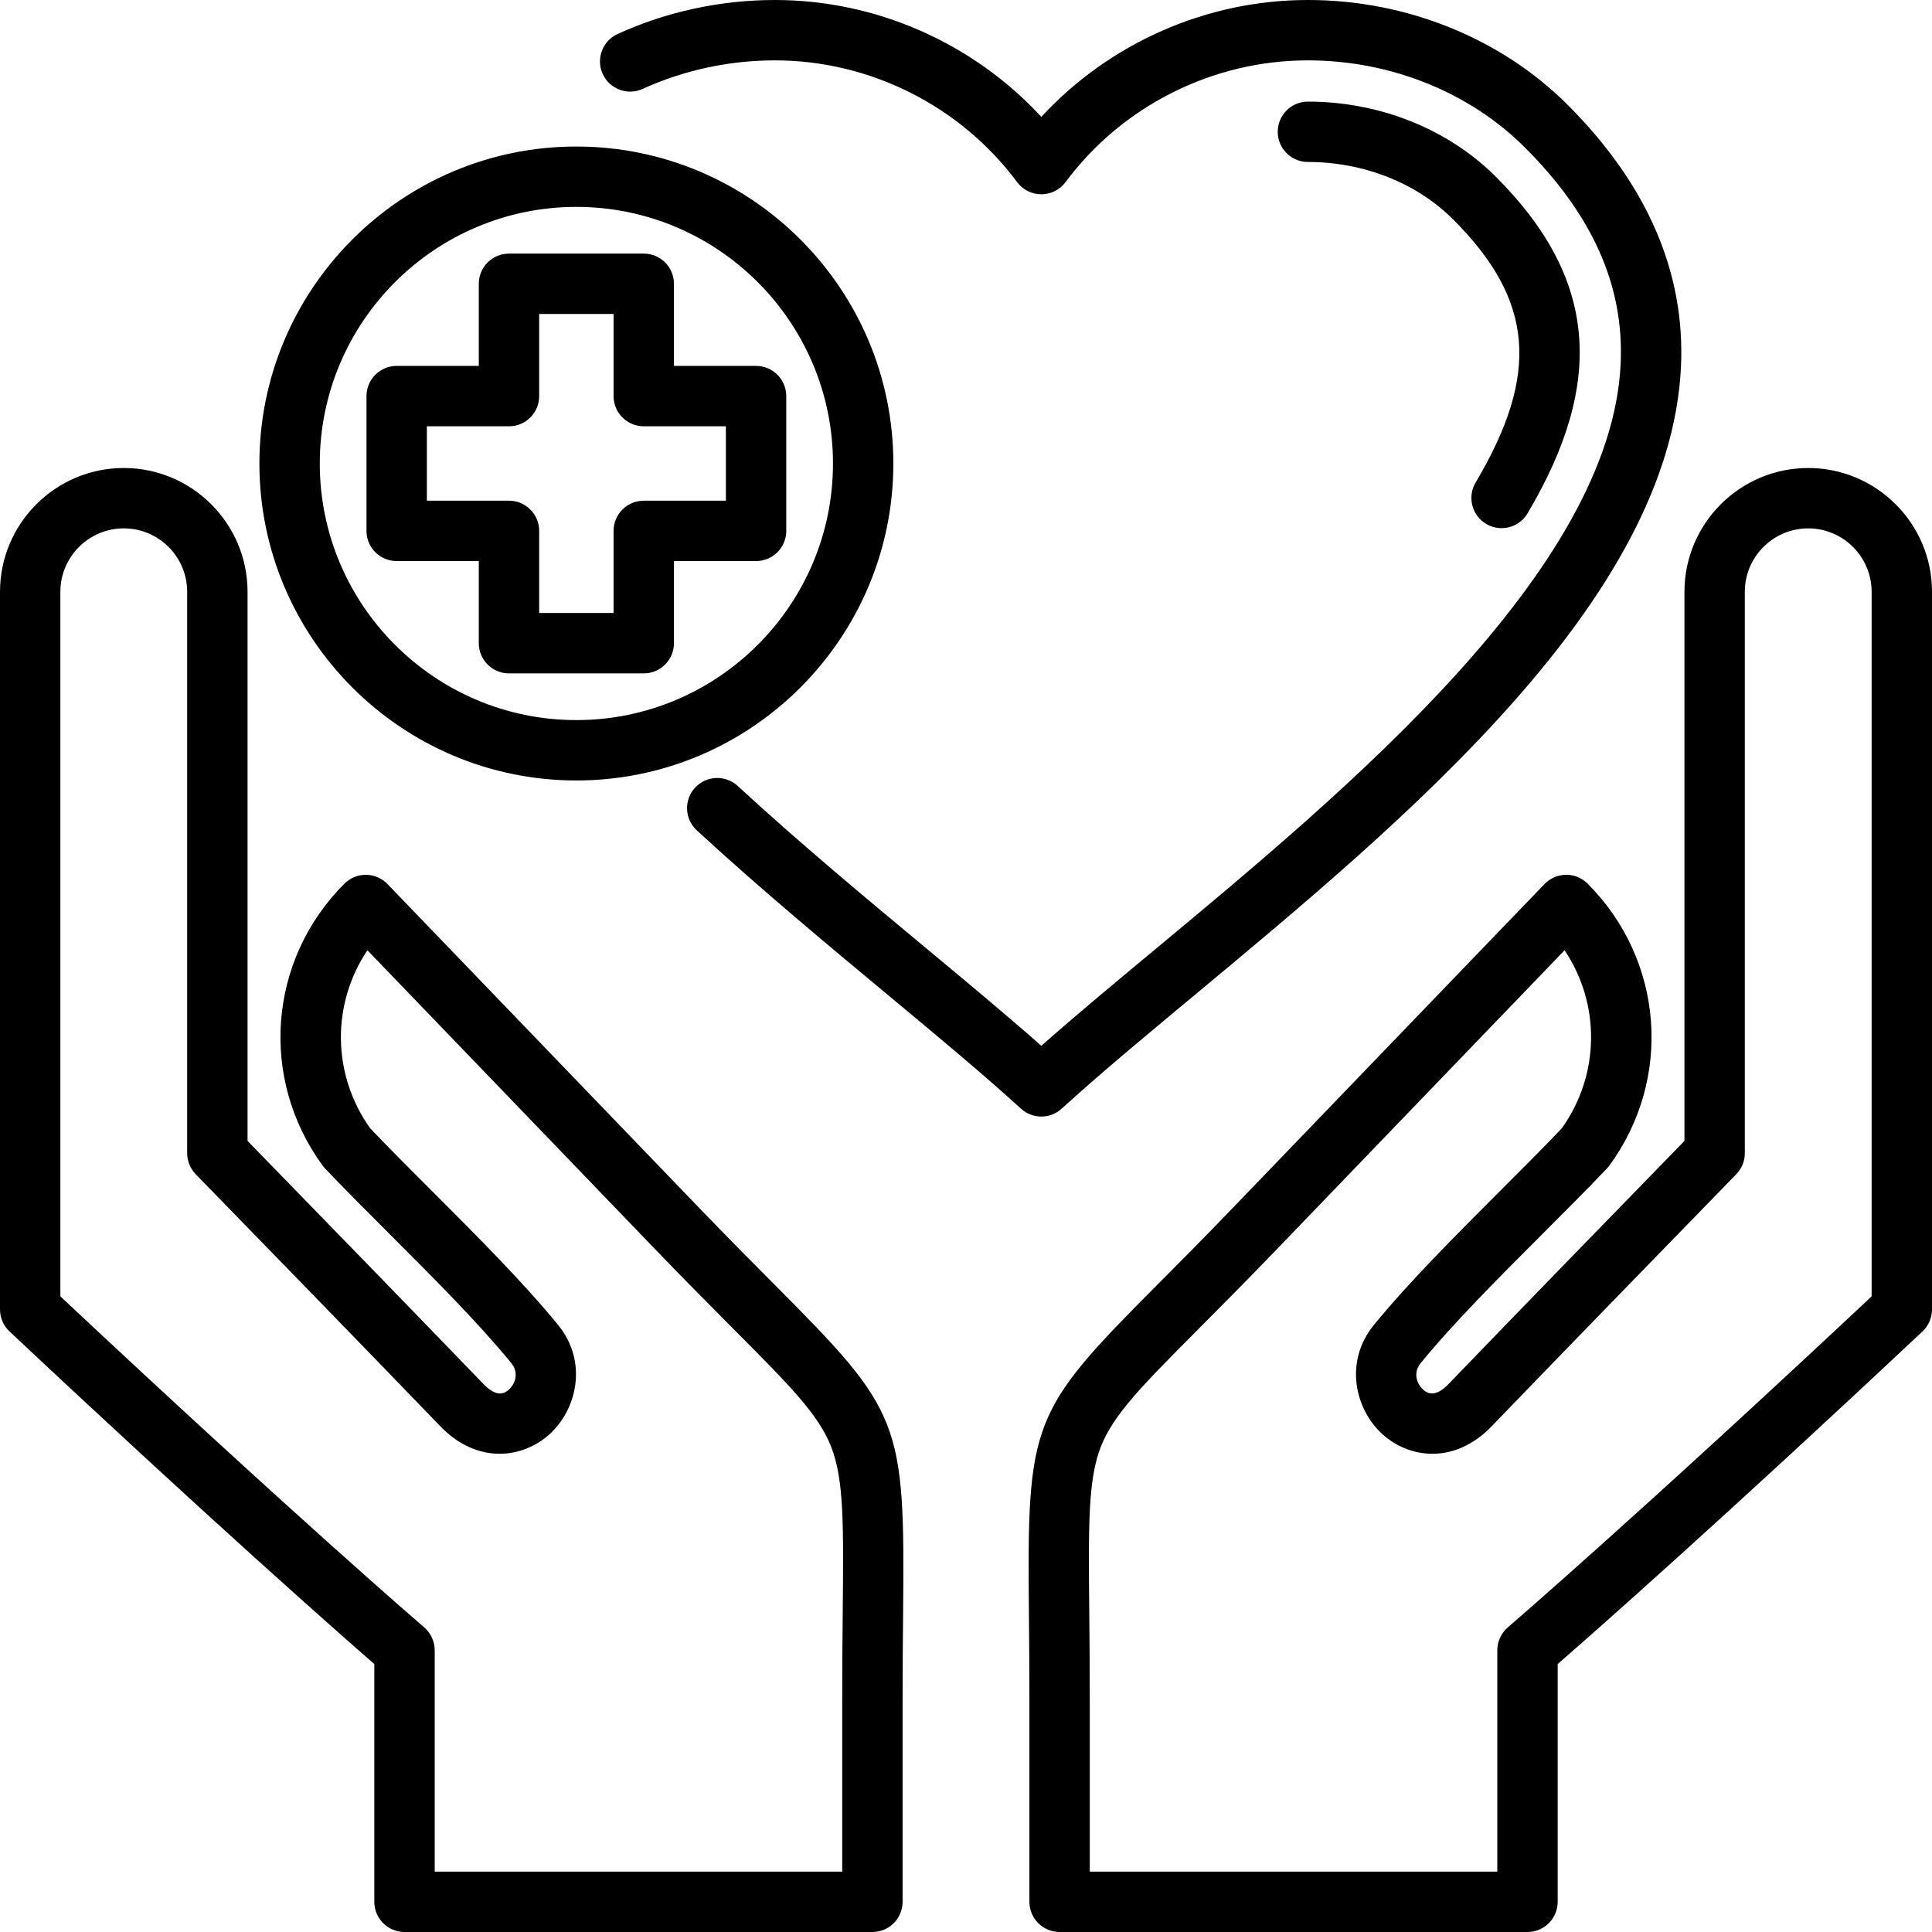 <svg id="Layer_1" enable-background="new 0 0 512.001 512.001" height="512" viewBox="0 0 512.001 512.001" width="512" xmlns="http://www.w3.org/2000/svg"><path d="m185.363 320.182-82.67-85.895c-1.49-1.548-3.541-2.432-5.689-2.452-2.129-.028-4.215.826-5.734 2.345-20.176 20.193-22.619 51.593-5.809 74.664.206.282.429.55.669.803 5.269 5.539 11.008 11.278 17.085 17.354 11.528 11.528 23.449 23.448 32.273 34.217 2.254 2.747.847 5.727-.648 7.059-.702.623-2.835 2.521-6.632-1.408-20.802-21.568-42.031-43.38-62.604-64.513v-145.56c-.017-18.07-14.731-32.771-32.801-32.771s-32.785 14.701-32.803 32.778v190.214c0 2.209.914 4.319 2.524 5.832 53.468 50.205 87.143 79.839 96.675 88.145v63.007c0 4.418 3.582 8 8 8h123.999c4.418 0 8-3.582 8-8v-53.662c0-8.676.072-16.24.135-22.913.481-50.798-.471-53.233-33.965-86.88-5.739-5.766-12.243-12.3-20.005-20.364zm37.971 107.091c-.063 6.709-.136 14.313-.136 23.065v45.662h-107.998v-58.658c0-2.333-1.019-4.55-2.789-6.069-.345-.297-34.762-29.905-96.411-87.72v-186.742c.009-9.256 7.546-16.786 16.802-16.786s16.793 7.53 16.801 16.778v148.802c0 2.085.813 4.087 2.268 5.58l.817.84c21.011 21.583 42.738 43.901 64.006 65.953 9.947 10.299 21.895 8.383 28.785 2.246 7.469-6.652 10.401-19.376 2.381-29.152-9.324-11.378-21.529-23.583-33.333-35.386-5.858-5.857-11.399-11.398-16.431-16.675-10.203-14.353-10.215-33.035-.727-47.182l76.464 79.448c7.855 8.161 14.411 14.746 20.194 20.556 15.245 15.314 22.896 23.001 26.245 31.591 3.395 8.707 3.284 20.451 3.062 43.849zm255.865-303.248c-18.07 0-32.785 14.701-32.802 32.778v145.551c-20.573 21.133-41.803 42.944-62.6 64.509-3.802 3.934-5.936 2.036-6.636 1.412-1.496-1.332-2.903-4.312-.646-7.063 8.822-10.766 20.744-22.688 32.274-34.217 6.075-6.074 11.813-11.813 17.082-17.351.24-.253.463-.521.669-.803 16.81-23.07 14.367-54.471-5.809-74.664-1.519-1.52-3.592-2.392-5.734-2.345-2.149.02-4.199.904-5.689 2.452l-82.67 85.895c-7.762 8.064-14.266 14.599-20.004 20.363-33.495 33.647-34.447 36.083-33.966 86.879.063 6.674.135 14.238.135 22.915v53.662c0 4.418 3.582 8 8 8h123.999c4.418 0 8-3.582 8-8v-63.007c9.533-8.306 43.208-37.939 96.675-88.145 1.61-1.513 2.524-3.623 2.524-5.832v-190.219c-.018-18.069-14.733-32.77-32.802-32.77zm16.801 219.529c-61.648 57.814-96.065 87.423-96.411 87.72-1.77 1.52-2.789 3.736-2.789 6.069v58.658h-107.997v-45.662c0-8.752-.072-16.356-.136-23.066-.222-23.397-.333-35.143 3.061-43.85 3.348-8.589 11-16.275 26.245-31.59 5.784-5.81 12.338-12.395 20.194-20.556l76.463-79.448c9.488 14.147 9.476 32.83-.727 47.182-5.03 5.275-10.57 10.814-16.427 16.671-11.805 11.805-24.012 24.011-33.333 35.386-8.023 9.78-5.091 22.504 2.378 29.155 6.892 6.139 18.838 8.054 28.789-2.249 21.264-22.048 42.991-44.366 64.002-65.949l.817-.84c1.455-1.493 2.268-3.495 2.268-5.58v-148.794c.008-9.255 7.546-16.785 16.802-16.785s16.793 7.53 16.802 16.778v186.75zm-220.04-47.655c-1.934 0-3.867-.697-5.395-2.093-9.961-9.098-22.259-19.321-35.278-30.145-15.833-13.163-33.777-28.082-50.631-43.609-3.249-2.994-3.457-8.055-.462-11.304 2.994-3.25 8.055-3.457 11.304-.462 16.553 15.251 34.332 30.032 50.018 43.072 10.932 9.088 21.36 17.759 30.444 25.79 9.083-8.031 19.511-16.7 30.442-25.788 50.885-42.304 120.575-100.242 123.089-154.976.943-20.537-7.348-39.271-25.349-57.271-14.69-14.689-35.655-23.114-57.518-23.113-.019 0-.041 0-.06 0-25.18 0-49.166 12.056-64.184 32.26-1.509 2.031-3.89 3.228-6.42 3.228s-4.911-1.197-6.42-3.228c-15.018-20.202-39.006-32.26-64.178-32.26-.021 0-.042 0-.066 0-12.06 0-24.148 2.613-34.97 7.558-4.018 1.835-8.765.067-10.601-3.951-1.836-4.019-.067-8.765 3.952-10.602 12.892-5.89 27.281-9.005 41.613-9.005h.079c26.835 0 52.549 11.419 70.592 30.973 18.042-19.552 43.759-30.973 70.598-30.973h.071c26.069-.001 51.157 10.131 68.827 27.801 21.064 21.063 31.164 44.385 30.019 69.318-2.838 61.789-72.705 119.874-128.844 166.545-13.018 10.823-25.314 21.046-35.276 30.143-1.528 1.394-3.462 2.092-5.396 2.092zm115.092-168.019c17.088-28.809 15.421-48.357-5.948-69.725-9.673-9.673-23.703-15.224-38.493-15.229-4.418-.001-7.999-3.584-7.997-8.003.001-4.417 3.583-7.997 8-7.997h.003c18.999.007 37.151 7.266 49.8 19.916 26.614 26.612 29.204 54.123 8.396 89.202-1.495 2.52-4.156 3.919-6.888 3.919-1.388 0-2.793-.361-4.074-1.121-3.8-2.254-5.054-7.161-2.799-10.962zm-238.307 78.951c46.317 0 84-37.682 84-84s-37.682-84-84-84-84 37.682-84 84 37.682 84 84 84zm0-152c37.495 0 68 30.505 68 68s-30.504 68-68 68-68-30.505-68-68 30.504-68 68-68zm-25.859 93.858v21.765c0 4.418 3.582 8 8 8h35.718c4.418 0 8-3.582 8-8v-21.765h21.765c4.418 0 8-3.582 8-8v-35.718c0-4.418-3.582-8-8-8h-21.765v-21.764c0-4.418-3.582-8-8-8h-35.718c-4.418 0-8 3.582-8 8v21.764h-21.765c-4.418 0-8 3.582-8 8v35.718c0 4.418 3.582 8 8 8zm-13.765-35.717h21.765c4.418 0 8-3.582 8-8v-21.765h19.718v21.764c0 4.418 3.582 8 8 8h21.765v19.718h-21.765c-4.418 0-8 3.582-8 8v21.765h-19.718v-21.765c0-4.418-3.582-8-8-8h-21.765z"/></svg>